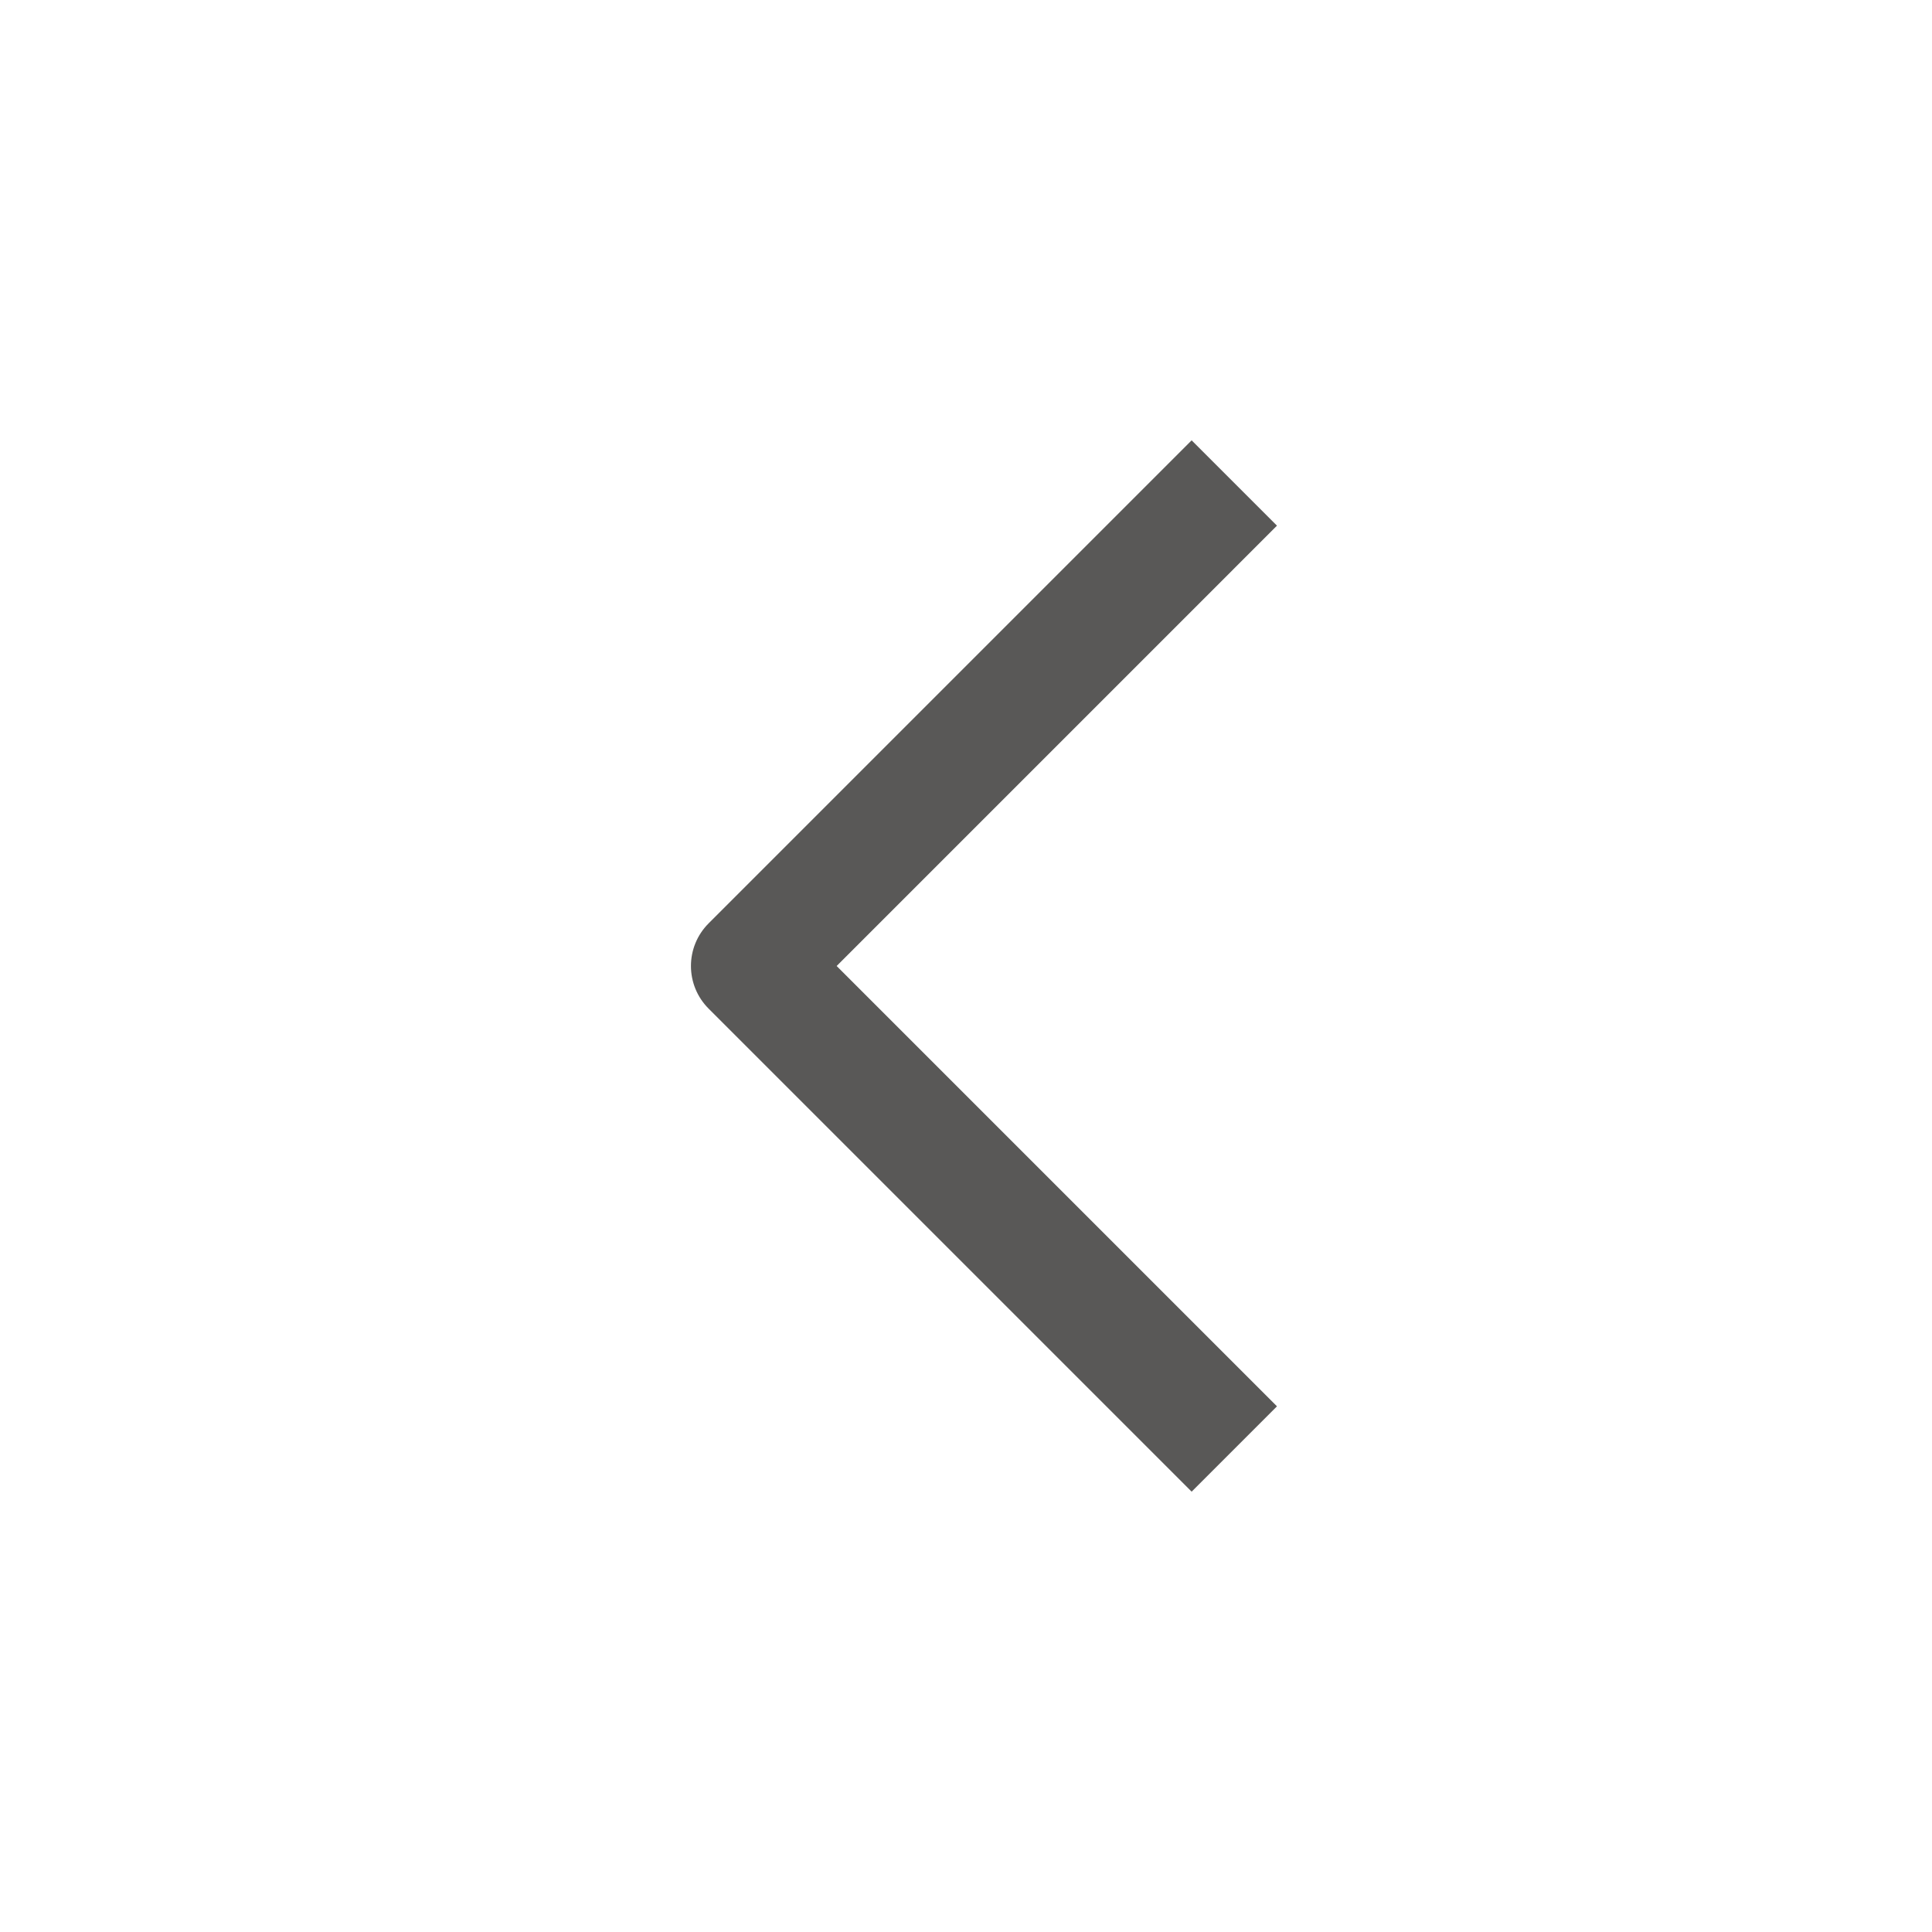 <svg width="24" height="24" viewBox="0 0 24 24" fill="none" xmlns="http://www.w3.org/2000/svg">
<path d="M15.863 17.47L10.393 12L15.863 6.53L14.803 5.47L8.803 11.47C8.51 11.763 8.51 12.237 8.803 12.53L14.803 18.53L15.863 17.47Z" fill="#595857"/>
</svg>
